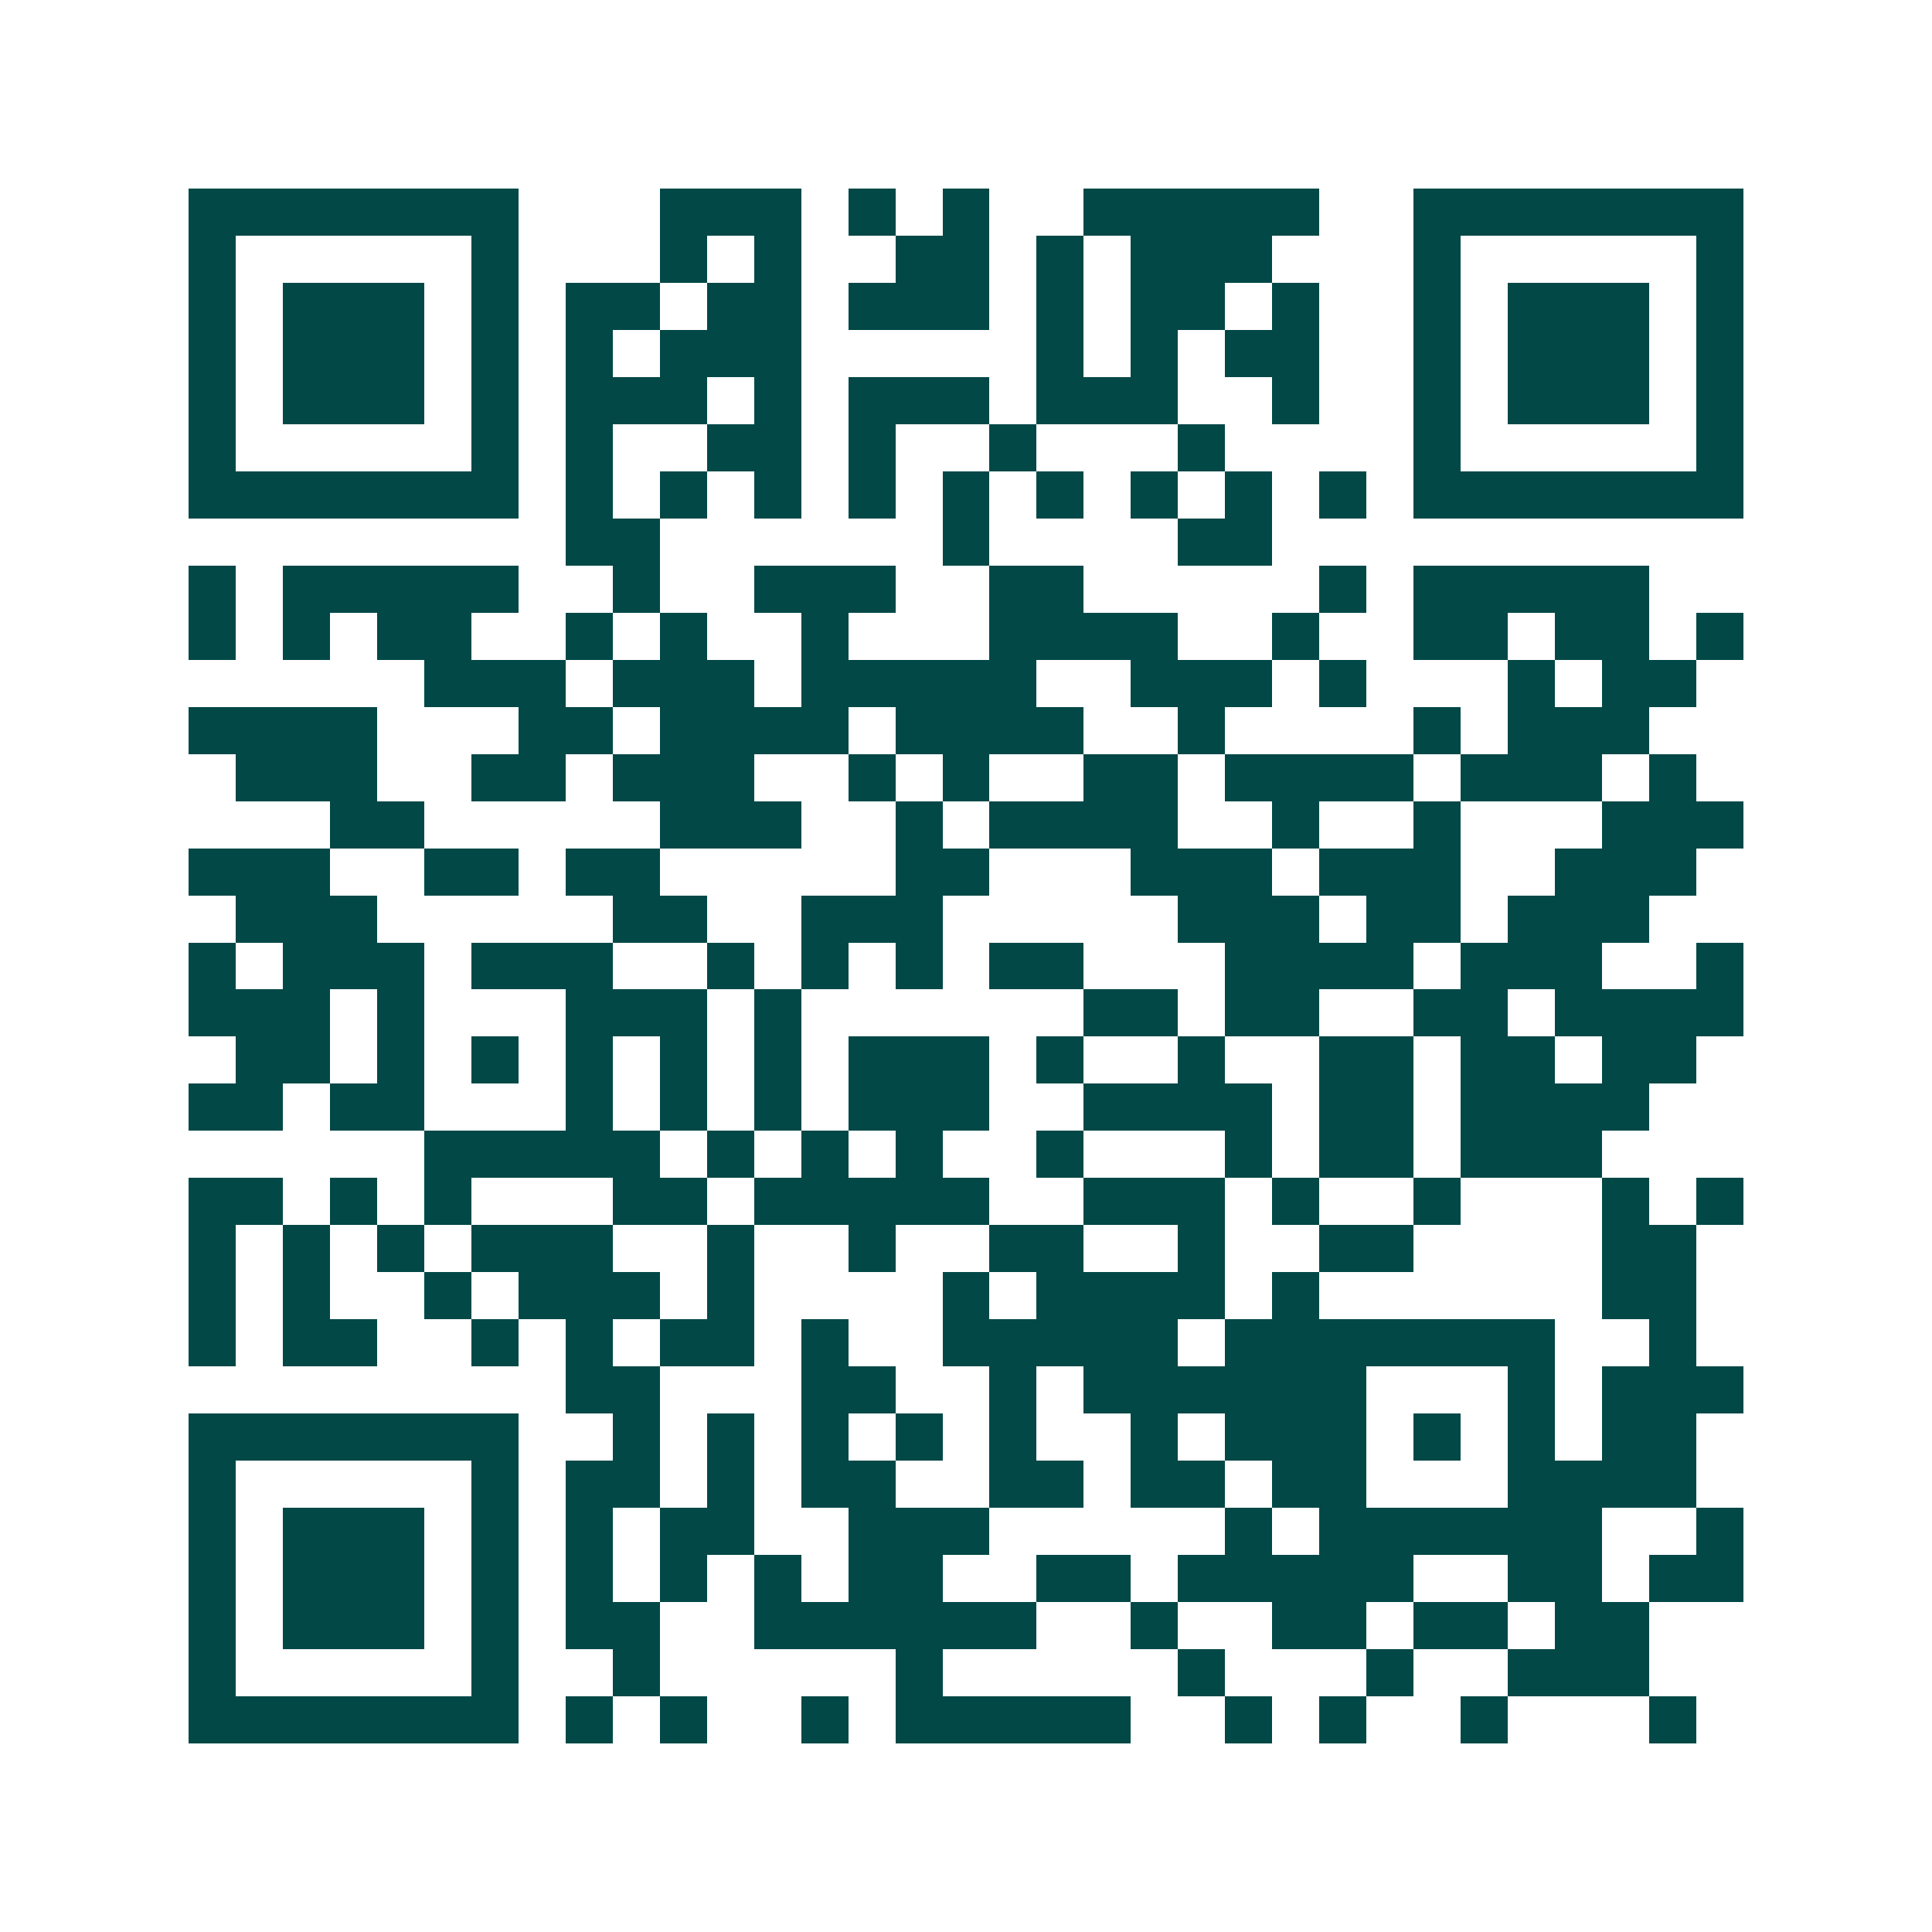 <svg xmlns="http://www.w3.org/2000/svg" width="200" height="200" viewBox="0 0 41 41" shape-rendering="crispEdges"><path fill="#ffffff" d="M0 0h41v41H0z"/><path stroke="#014847" d="M4 4.5h7m3 0h3m1 0h1m1 0h1m2 0h5m2 0h7M4 5.5h1m5 0h1m3 0h1m1 0h1m2 0h2m1 0h1m1 0h3m3 0h1m5 0h1M4 6.5h1m1 0h3m1 0h1m1 0h2m1 0h2m1 0h3m1 0h1m1 0h2m1 0h1m2 0h1m1 0h3m1 0h1M4 7.5h1m1 0h3m1 0h1m1 0h1m1 0h3m5 0h1m1 0h1m1 0h2m2 0h1m1 0h3m1 0h1M4 8.5h1m1 0h3m1 0h1m1 0h3m1 0h1m1 0h3m1 0h3m2 0h1m2 0h1m1 0h3m1 0h1M4 9.5h1m5 0h1m1 0h1m2 0h2m1 0h1m2 0h1m3 0h1m4 0h1m5 0h1M4 10.5h7m1 0h1m1 0h1m1 0h1m1 0h1m1 0h1m1 0h1m1 0h1m1 0h1m1 0h1m1 0h7M12 11.5h2m6 0h1m4 0h2M4 12.5h1m1 0h5m2 0h1m2 0h3m2 0h2m5 0h1m1 0h5M4 13.5h1m1 0h1m1 0h2m2 0h1m1 0h1m2 0h1m3 0h4m2 0h1m2 0h2m1 0h2m1 0h1M9 14.5h3m1 0h3m1 0h5m2 0h3m1 0h1m3 0h1m1 0h2M4 15.5h4m3 0h2m1 0h4m1 0h4m2 0h1m4 0h1m1 0h3M5 16.5h3m2 0h2m1 0h3m2 0h1m1 0h1m2 0h2m1 0h4m1 0h3m1 0h1M7 17.5h2m5 0h3m2 0h1m1 0h4m2 0h1m2 0h1m3 0h3M4 18.5h3m2 0h2m1 0h2m5 0h2m3 0h3m1 0h3m2 0h3M5 19.5h3m5 0h2m2 0h3m5 0h3m1 0h2m1 0h3M4 20.5h1m1 0h3m1 0h3m2 0h1m1 0h1m1 0h1m1 0h2m3 0h4m1 0h3m2 0h1M4 21.5h3m1 0h1m3 0h3m1 0h1m6 0h2m1 0h2m2 0h2m1 0h4M5 22.5h2m1 0h1m1 0h1m1 0h1m1 0h1m1 0h1m1 0h3m1 0h1m2 0h1m2 0h2m1 0h2m1 0h2M4 23.5h2m1 0h2m3 0h1m1 0h1m1 0h1m1 0h3m2 0h4m1 0h2m1 0h4M9 24.5h5m1 0h1m1 0h1m1 0h1m2 0h1m3 0h1m1 0h2m1 0h3M4 25.5h2m1 0h1m1 0h1m3 0h2m1 0h5m2 0h3m1 0h1m2 0h1m3 0h1m1 0h1M4 26.5h1m1 0h1m1 0h1m1 0h3m2 0h1m2 0h1m2 0h2m2 0h1m2 0h2m4 0h2M4 27.5h1m1 0h1m2 0h1m1 0h3m1 0h1m4 0h1m1 0h4m1 0h1m6 0h2M4 28.5h1m1 0h2m2 0h1m1 0h1m1 0h2m1 0h1m2 0h5m1 0h7m2 0h1M12 29.5h2m3 0h2m2 0h1m1 0h6m3 0h1m1 0h3M4 30.5h7m2 0h1m1 0h1m1 0h1m1 0h1m1 0h1m2 0h1m1 0h3m1 0h1m1 0h1m1 0h2M4 31.5h1m5 0h1m1 0h2m1 0h1m1 0h2m2 0h2m1 0h2m1 0h2m3 0h4M4 32.5h1m1 0h3m1 0h1m1 0h1m1 0h2m2 0h3m5 0h1m1 0h6m2 0h1M4 33.5h1m1 0h3m1 0h1m1 0h1m1 0h1m1 0h1m1 0h2m2 0h2m1 0h5m2 0h2m1 0h2M4 34.5h1m1 0h3m1 0h1m1 0h2m2 0h6m2 0h1m2 0h2m1 0h2m1 0h2M4 35.5h1m5 0h1m2 0h1m5 0h1m5 0h1m3 0h1m2 0h3M4 36.5h7m1 0h1m1 0h1m2 0h1m1 0h5m2 0h1m1 0h1m2 0h1m3 0h1"/></svg>
